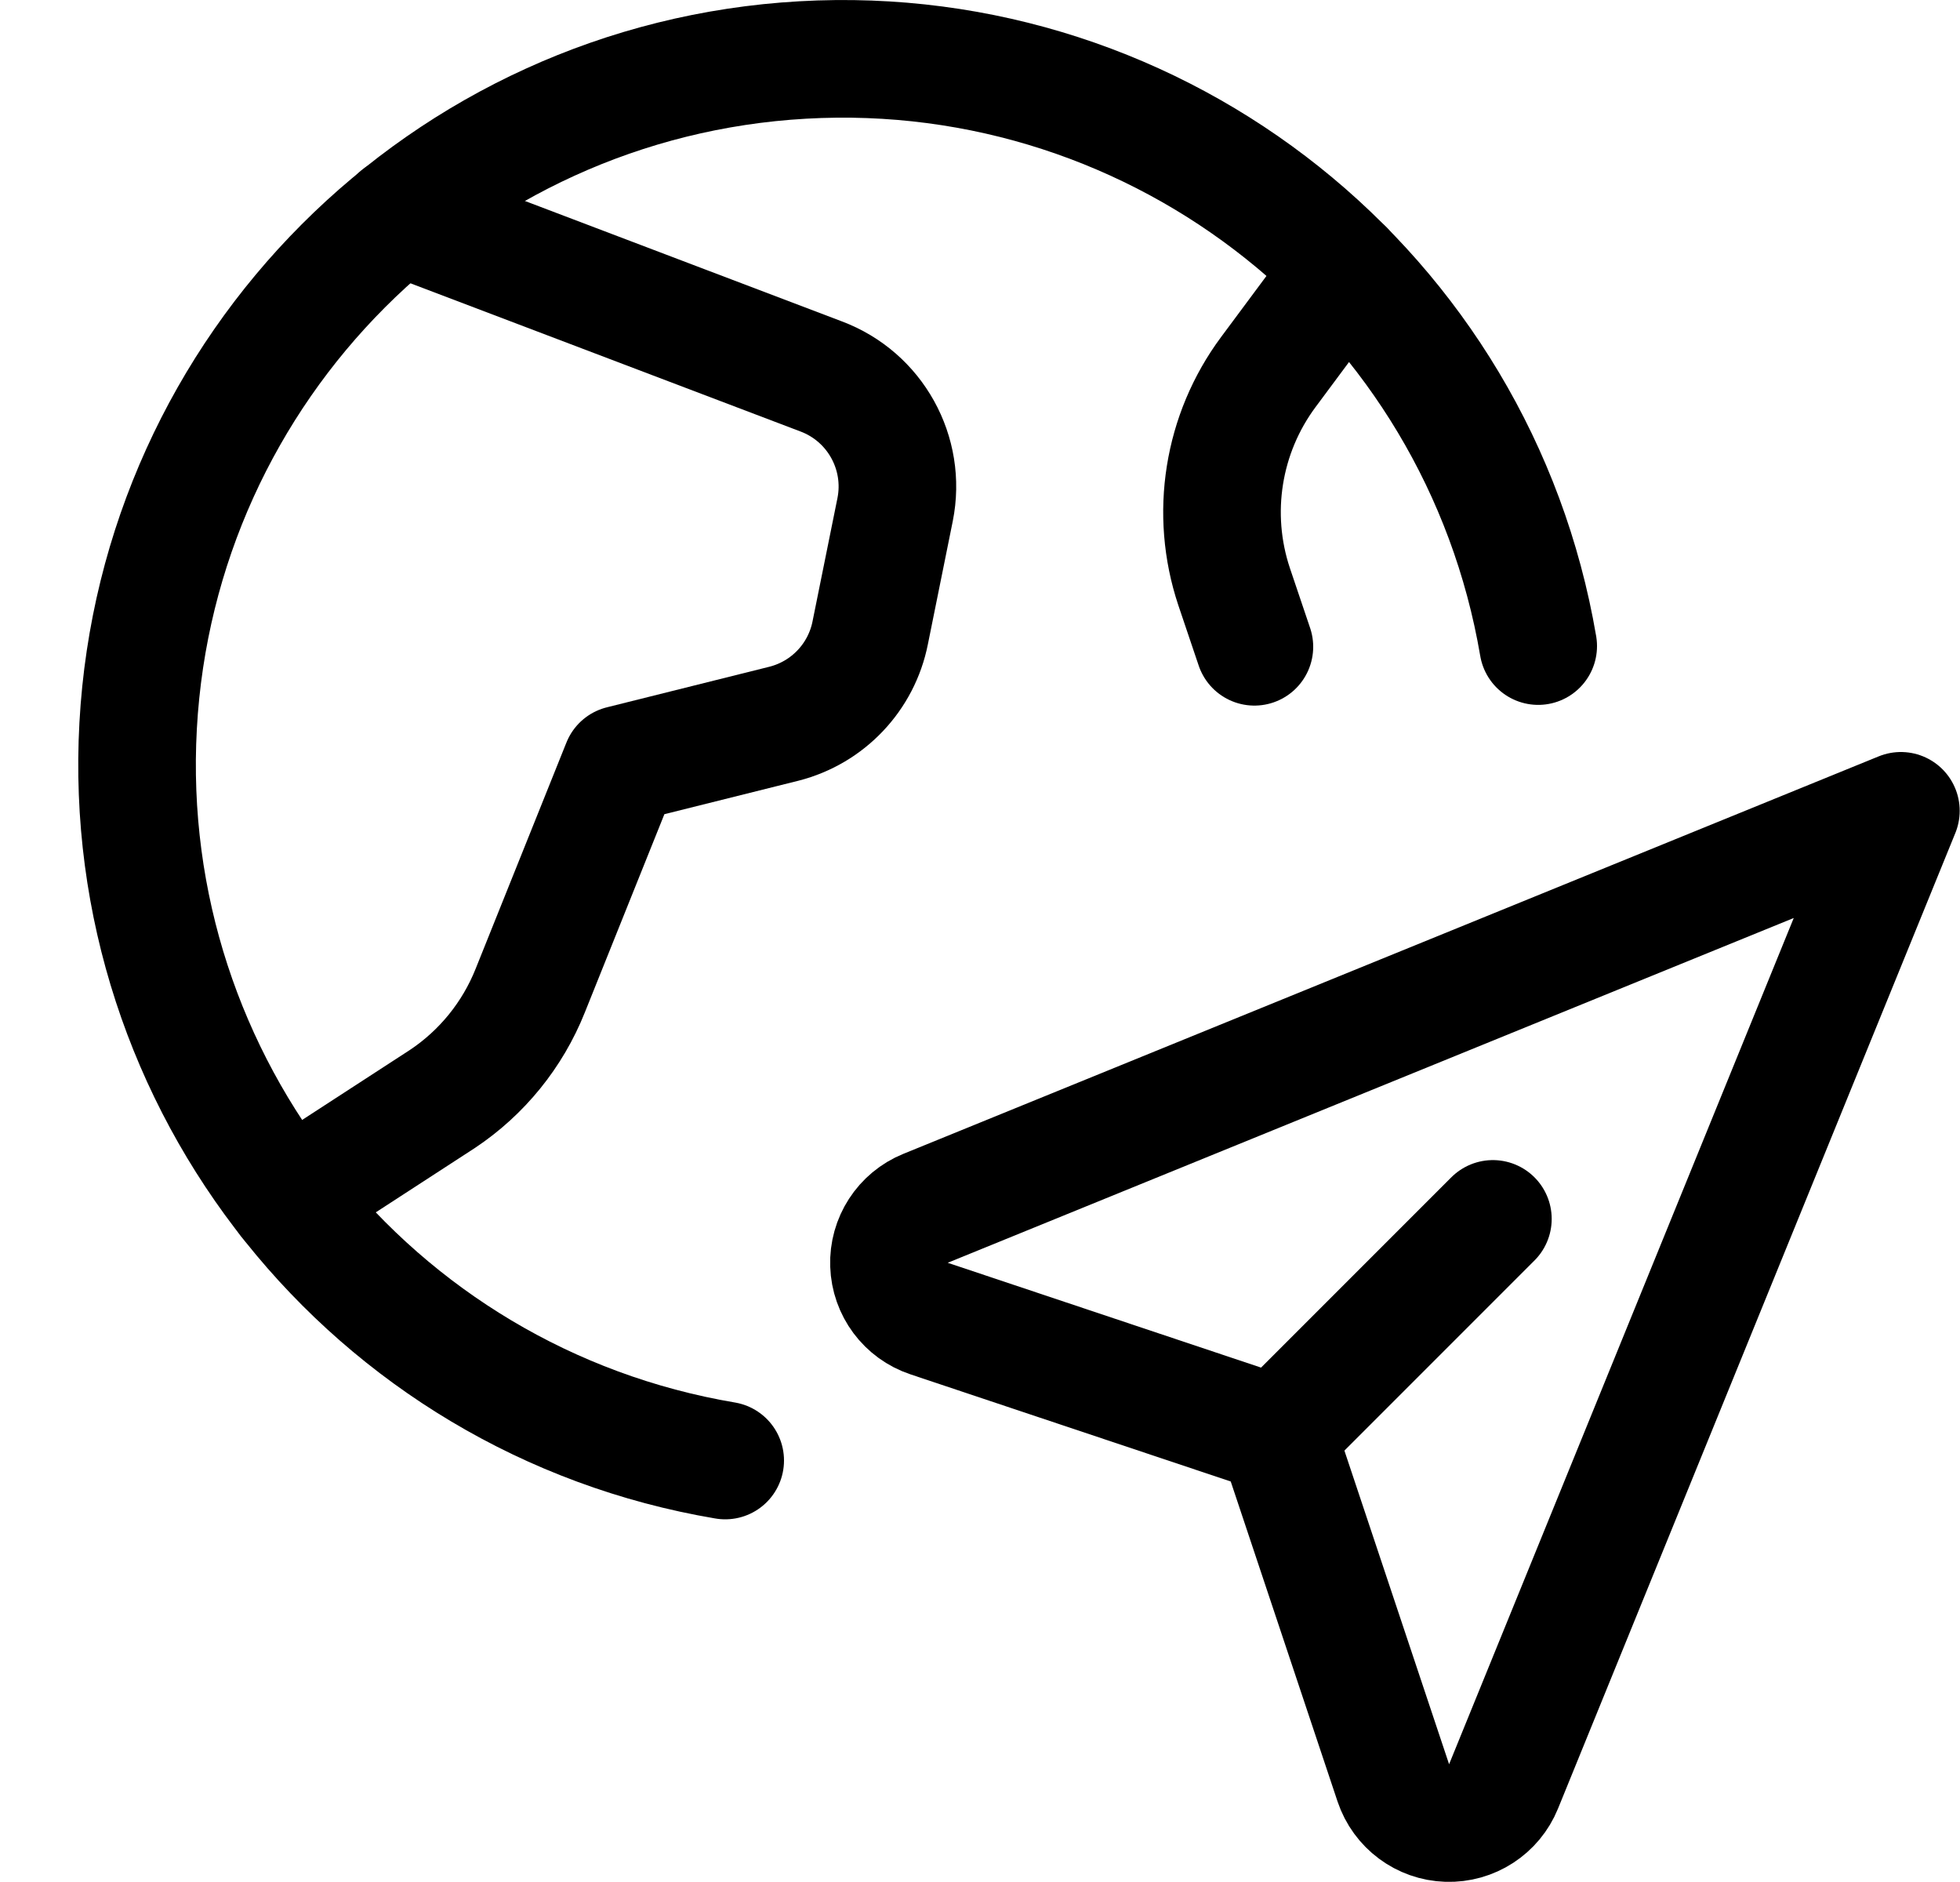 <svg width="25" height="24" viewBox="0 0 25 24" fill="none" xmlns="http://www.w3.org/2000/svg">
<path d="M5.084 2.753L10.473 4.8C11.162 5.058 11.562 5.778 11.417 6.5L11.1 8.068C10.988 8.635 10.56 9.086 10 9.229L7.921 9.748L6.763 12.633C6.538 13.197 6.147 13.679 5.642 14.015L3.663 15.3" stroke="black" stroke-width="1.5" stroke-linecap="round" stroke-linejoin="round"/>
<path d="M17.155 3.429L16.178 4.744C15.594 5.53 15.431 6.552 15.741 7.481L16 8.248" stroke="black" stroke-width="1.5" stroke-linecap="round" stroke-linejoin="round"/>
<path d="M9.25 18.625C4.733 17.863 1.509 13.828 1.762 9.254C2.014 4.679 5.663 1.025 10.237 0.765C14.811 0.505 18.851 3.723 19.62 8.239" stroke="black" stroke-width="1.5" stroke-linecap="round" stroke-linejoin="round"/>
<path fill-rule="evenodd" clip-rule="evenodd" d="M11.851 16.815C11.553 16.716 11.349 16.442 11.339 16.128C11.328 15.814 11.514 15.527 11.805 15.409L24.246 10.34L19.178 22.781C19.06 23.072 18.773 23.258 18.459 23.248C18.146 23.238 17.872 23.034 17.772 22.736L16.291 18.3L11.851 16.815Z" stroke="black" stroke-width="1.5" stroke-linecap="round" stroke-linejoin="round"/>
<path d="M16.291 18.295L19.042 15.544" stroke="black" stroke-width="1.5" stroke-linecap="round" stroke-linejoin="round"/>
</svg>
